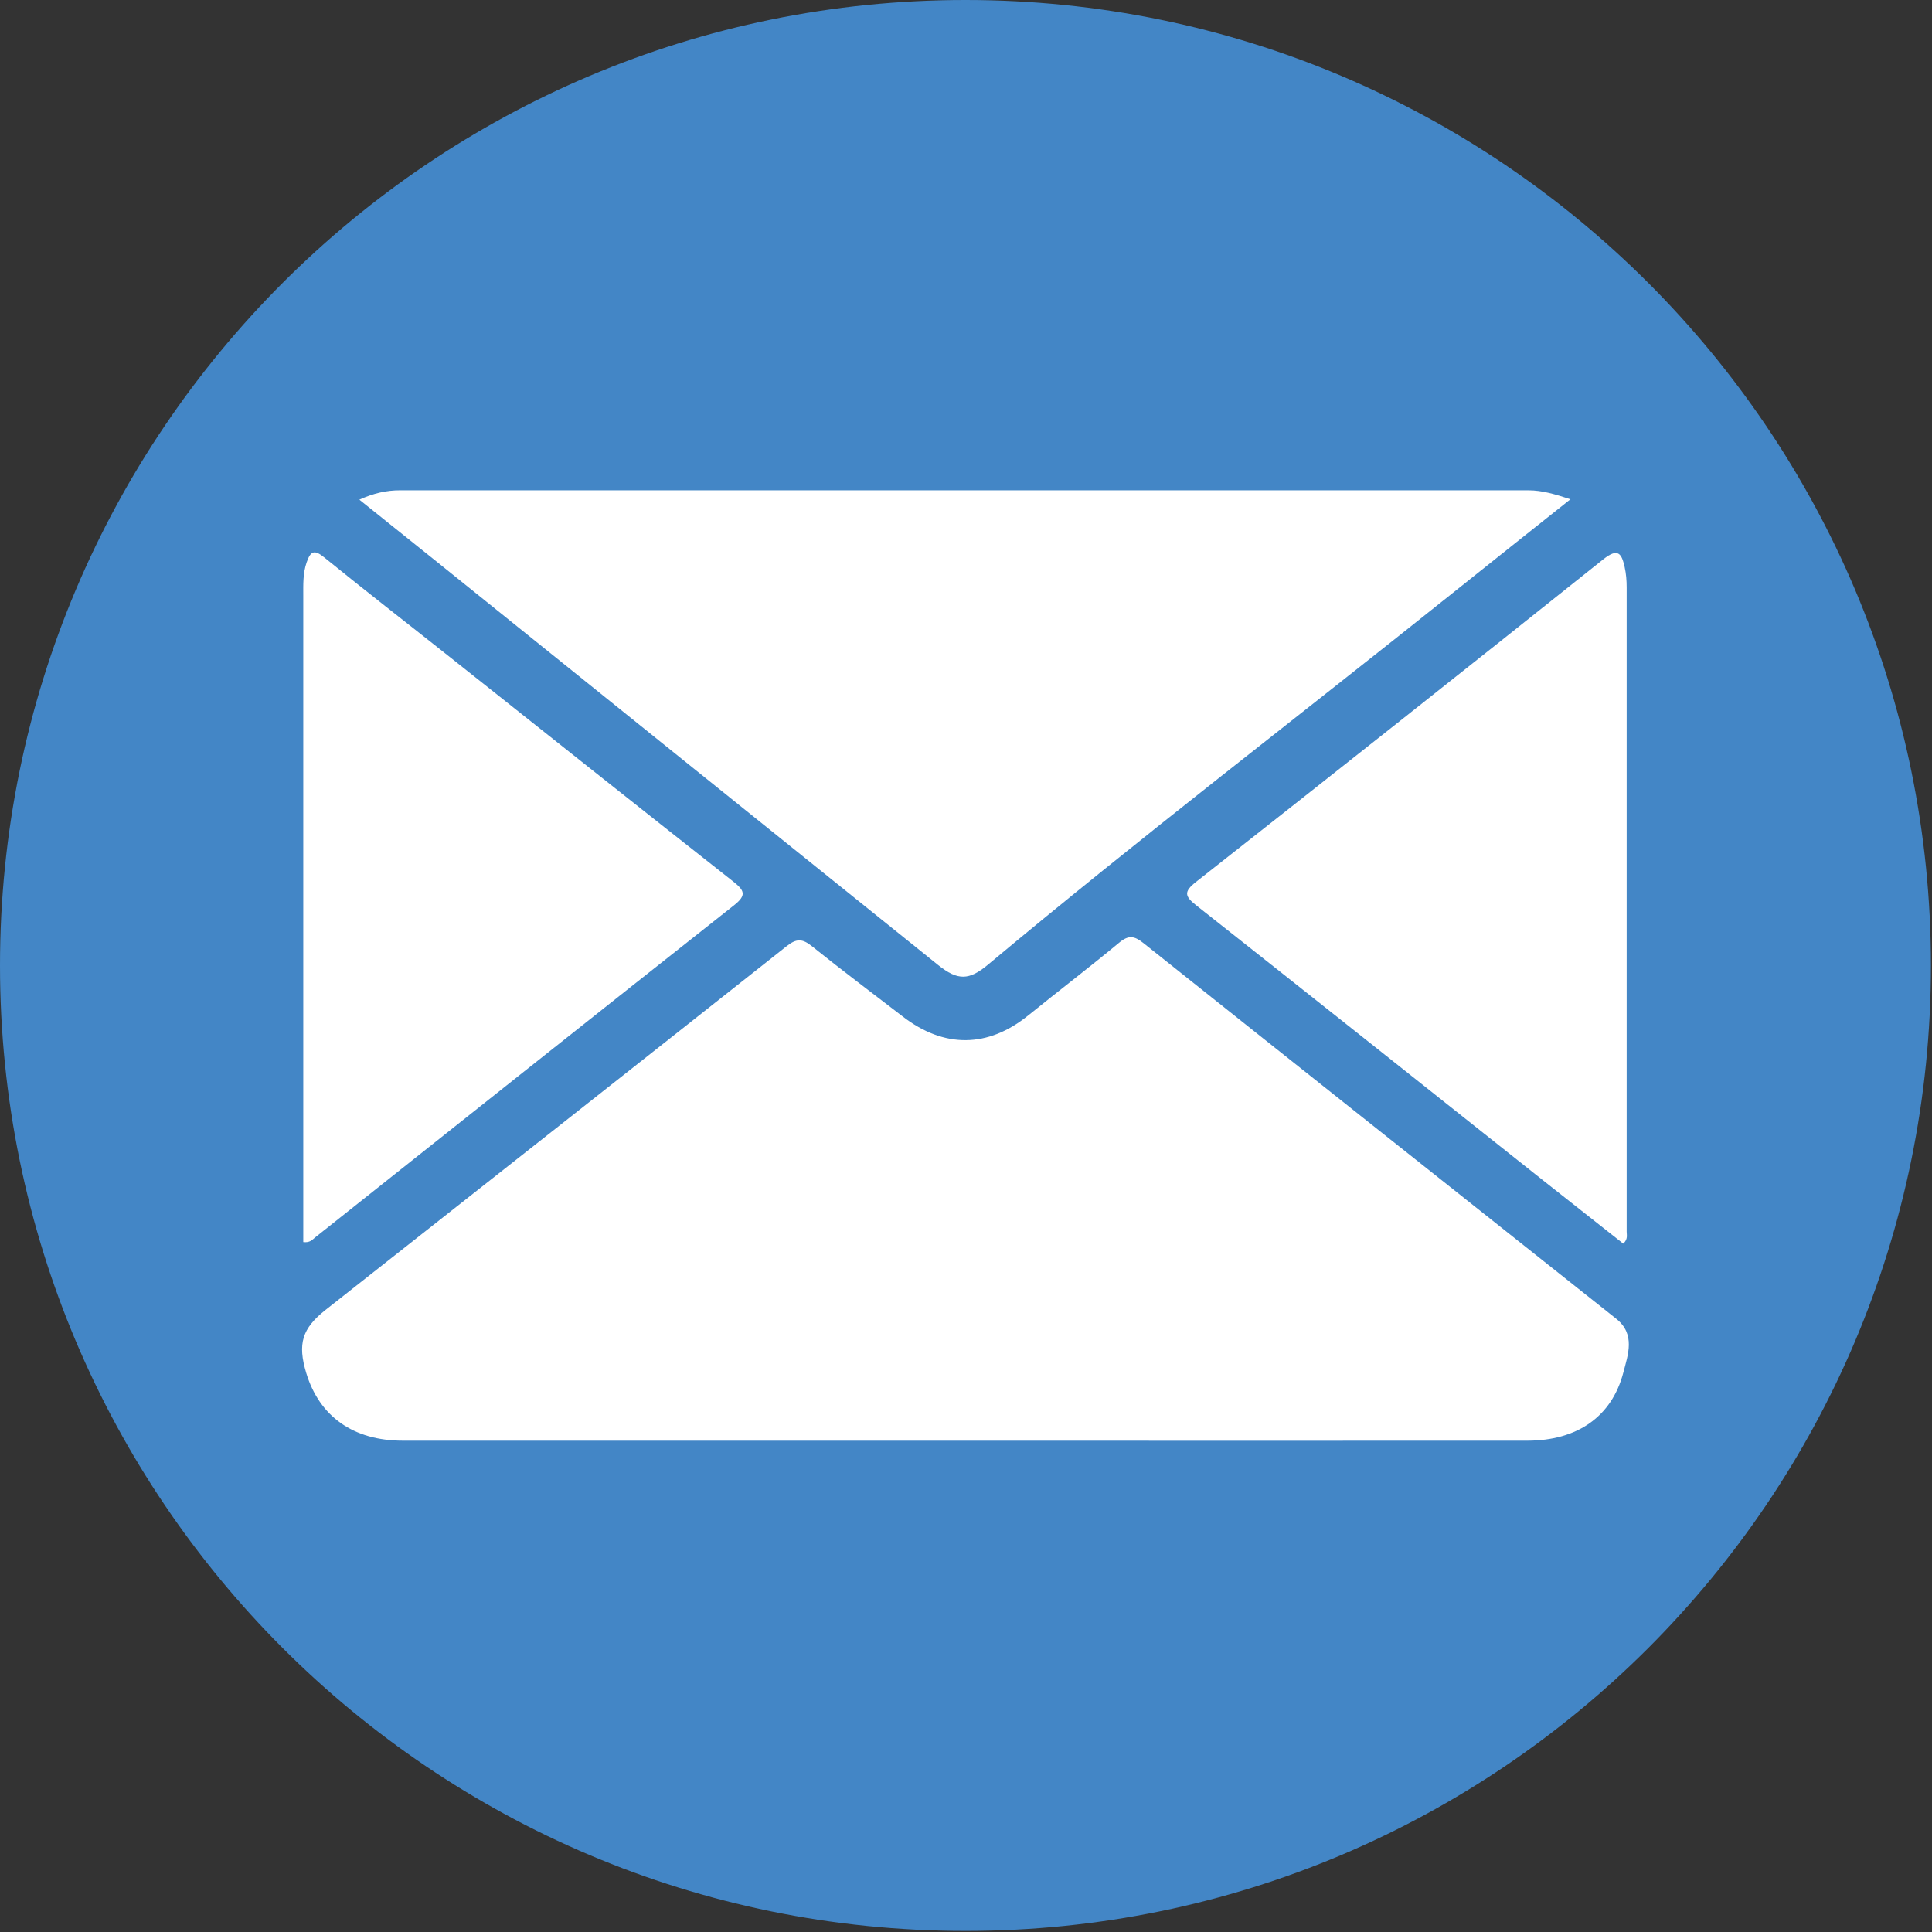 <svg width="151" height="151" viewBox="0 0 151 151" fill="none" xmlns="http://www.w3.org/2000/svg">
<rect x="0" y="0" width="151" height="151" fill="#333333" stroke="none"/>
<g clip-path="url(#clip0_2110_2274)">
<path d="M75.458 150.916C117.132 150.916 150.916 117.132 150.916 75.458C150.916 33.784 117.132 0 75.458 0C33.784 0 0 33.784 0 75.458C0 117.132 33.784 150.916 75.458 150.916Z" fill="#4386C6"/>
<path d="M75.364 112.601C60.74 112.601 46.116 112.607 31.492 112.601C27.61 112.601 24.964 110.709 23.933 107.304C23.25 105.03 23.603 103.834 25.447 102.378C37.461 92.904 49.486 83.448 61.482 73.95C62.26 73.331 62.72 73.361 63.462 73.956C65.789 75.829 68.187 77.62 70.556 79.447C73.791 81.945 77.22 81.904 80.36 79.364C82.723 77.455 85.144 75.605 87.483 73.667C88.202 73.072 88.656 73.142 89.351 73.696C101.665 83.506 113.997 93.287 126.323 103.074C127.849 104.287 127.23 105.902 126.877 107.269C125.975 110.733 123.259 112.595 119.382 112.601C104.711 112.613 90.035 112.601 75.364 112.601Z" fill="white"/>
<path d="M122.747 39.016C119.571 41.544 116.543 43.942 113.526 46.358C101.43 56.038 89.116 65.454 77.22 75.393C75.735 76.636 74.857 76.654 73.313 75.417C60.351 65 47.401 54.577 34.45 44.154C32.394 42.498 30.326 40.849 28.087 39.052C29.212 38.545 30.202 38.321 31.263 38.321C60.657 38.321 90.058 38.321 119.453 38.321C120.537 38.321 121.533 38.627 122.747 39.022V39.016Z" fill="white"/>
<path d="M126.877 97.205C124.791 95.561 122.694 93.912 120.596 92.25C111.57 85.085 102.555 77.909 93.505 70.768C92.592 70.049 92.498 69.696 93.482 68.924C104.117 60.557 114.734 52.161 125.31 43.712C126.482 42.775 126.747 43.294 126.977 44.313C127.095 44.832 127.136 45.38 127.136 45.916C127.142 62.696 127.142 79.482 127.136 96.262C127.136 96.534 127.248 96.846 126.871 97.199L126.877 97.205Z" fill="white"/>
<path d="M23.703 97.076C23.703 96.298 23.703 95.567 23.703 94.831C23.703 78.74 23.703 62.655 23.703 46.564C23.703 45.686 23.668 44.814 23.968 43.948C24.287 43.035 24.581 42.946 25.359 43.577C28.552 46.175 31.811 48.697 35.033 51.254C42.445 57.134 49.846 63.026 57.281 68.877C58.183 69.59 58.389 69.955 57.352 70.768C46.422 79.394 35.534 88.061 24.628 96.716C24.41 96.893 24.222 97.146 23.691 97.076H23.703Z" fill="white"/>
</g>
<defs>
<clipPath id="clip0_2110_2274">
<rect width="150.922" height="150.922" fill="white"/>
</clipPath>
</defs>
</svg>
